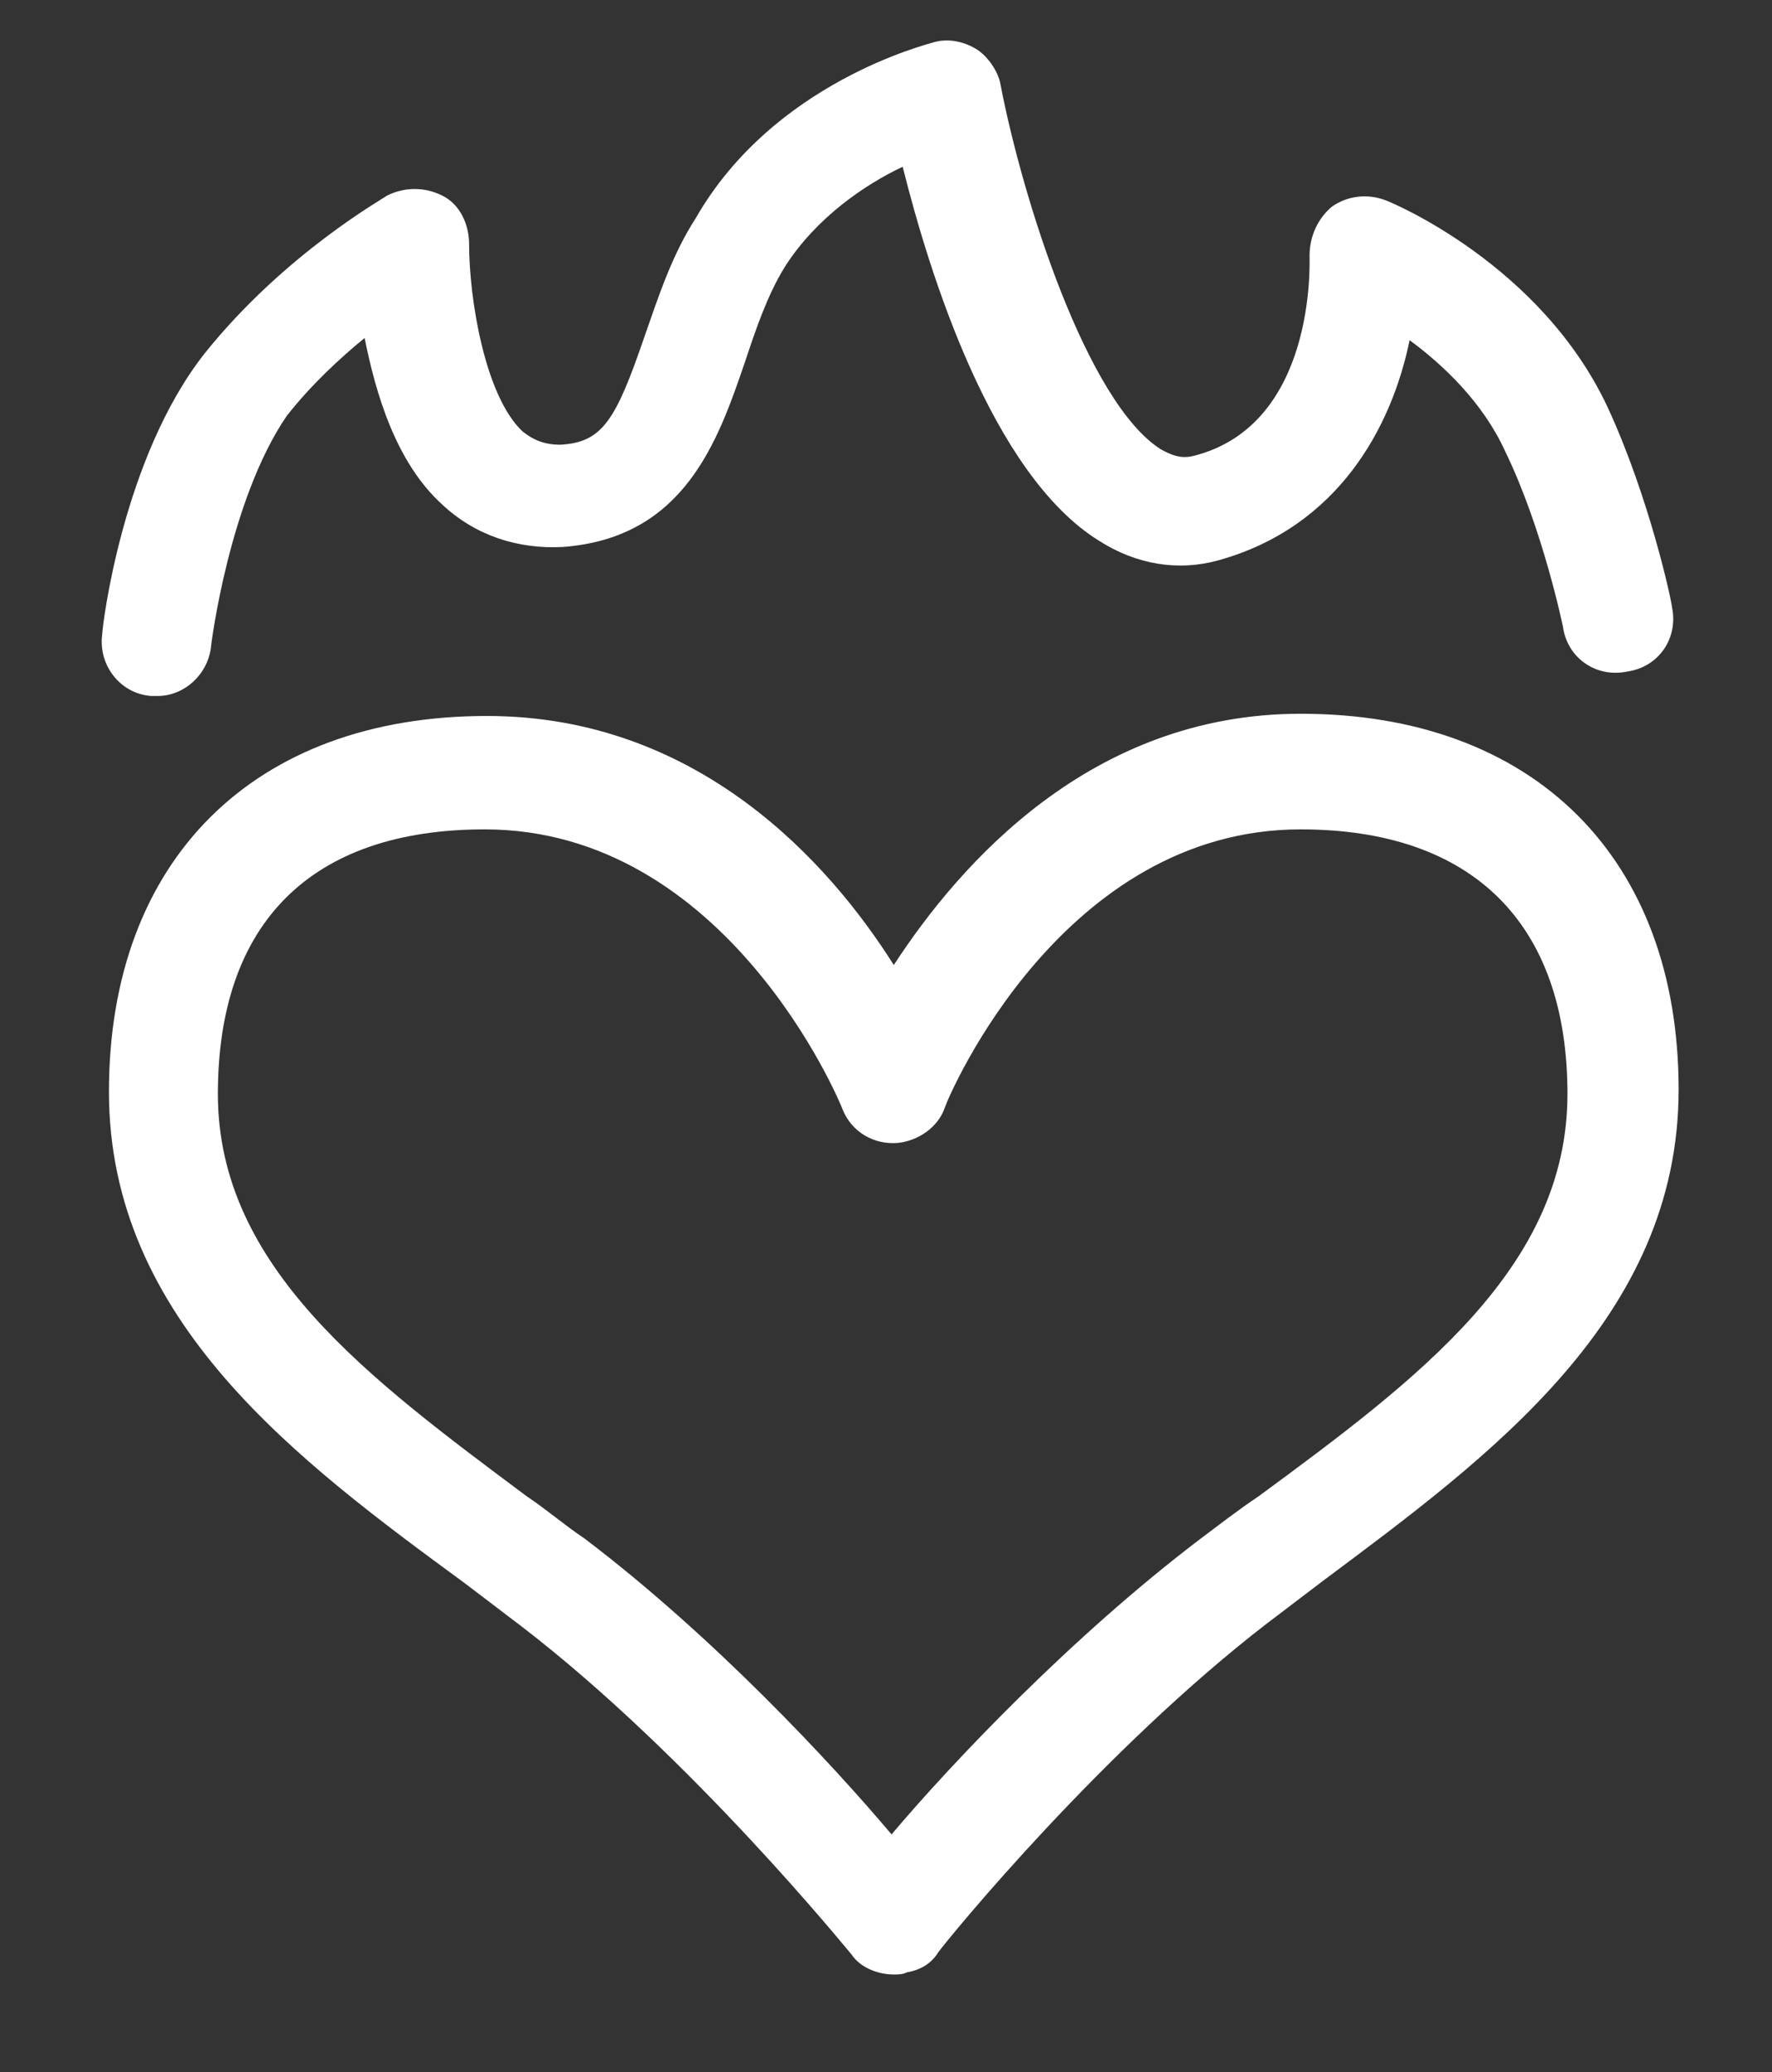 <?xml version="1.0" encoding="utf-8"?>
<!-- Generator: Adobe Illustrator 27.3.1, SVG Export Plug-In . SVG Version: 6.00 Build 0)  -->
<svg version="1.1" id="Layer_1" xmlns="http://www.w3.org/2000/svg" xmlns:xlink="http://www.w3.org/1999/xlink" x="0px" y="0px"
	 viewBox="0 0 79.7 93.2" style="enable-background:new 0 0 79.7 93.2;" xml:space="preserve">
<rect x="0" y="0" width="79.7" height="93.2" fill="#333333" stroke="none"/>
<style type="text/css">
	.st0{fill:#FFFFFF;}
</style>
<g>
	<path class="st0" d="M40.2,88.8c-0.7,0-1.5-0.3-1.9-0.9c-0.1-0.1-7.2-8.9-14.9-14.8c-0.8-0.6-1.7-1.3-2.5-1.9
		c-7.5-5.5-16-11.8-16-22.1c0-10.4,6.5-16.9,17-16.9c9.5,0,15.4,6.6,18.3,11.2c3-4.6,8.9-11.3,18.3-11.3c10.5,0,17,6.5,17,16.9
		c0,10.3-8.5,16.5-16,22.1c-0.8,0.6-1.7,1.3-2.5,1.9C49.6,78.7,42.8,87,42.2,87.8c-0.3,0.5-0.8,0.8-1.4,0.9
		C40.6,88.8,40.4,88.8,40.2,88.8z M21.8,37.3c-7.8,0-12,4.2-12,11.9c0,7.8,6.8,12.8,13.9,18.1c0.9,0.6,1.7,1.3,2.6,1.9
		c5.8,4.4,11.1,10.1,13.8,13.3c2.7-3.2,8.1-8.9,13.9-13.3c0.8-0.6,1.7-1.3,2.6-1.9c7.2-5.3,13.9-10.3,13.9-18.1
		c0-7.7-4.3-11.9-12-11.9c-10.7,0-15.8,11.9-16,12.5c-0.3,0.9-1.2,1.5-2.1,1.6c-1.1,0.1-2.1-0.5-2.5-1.5
		C37.8,49.6,32.7,37.3,21.8,37.3z"/>
</g>
<g>
	<path class="st0" d="M7.1,31.3c-0.1,0-0.2,0-0.3,0c-1.4-0.1-2.4-1.4-2.2-2.8c0-0.3,0.9-7.9,4.6-12.6c3.6-4.5,8.1-7,8.2-7.1
		c0.8-0.4,1.7-0.4,2.5,0c0.8,0.4,1.2,1.3,1.2,2.2c0,2.4,0.7,6.8,2.4,8.4c0.5,0.4,1,0.6,1.7,0.6c1.9-0.1,2.5-1.1,3.8-4.9
		c0.6-1.7,1.2-3.6,2.3-5.3C34.8,3.7,41.7,2,42,1.9c0.7-0.2,1.4,0,1.9,0.3s1,1,1.1,1.6c1,5.2,3.9,14.3,7.2,16.4
		c0.7,0.4,1.1,0.4,1.5,0.3c5.5-1.4,5.2-8.7,5.2-9c0-0.9,0.4-1.7,1-2.2c0.7-0.5,1.6-0.6,2.4-0.3c0.3,0.1,7,2.9,10,9.3
		c1.9,4.1,2.9,8.8,2.9,9c0.3,1.4-0.6,2.7-2,2.9c-1.4,0.3-2.7-0.6-2.9-2c0,0-0.9-4.4-2.6-7.9c-1-2.2-2.8-3.9-4.3-5
		c-0.8,3.9-3.2,8.4-8.6,9.9c-1.8,0.5-3.7,0.2-5.4-0.9c-4.8-3-7.6-12-8.8-16.8c-1.7,0.8-3.9,2.3-5.3,4.5c-0.8,1.3-1.3,2.8-1.8,4.3
		c-1.2,3.5-2.7,7.9-8.2,8.3c-2,0.1-3.9-0.5-5.4-1.9c-2.1-1.9-3-5-3.5-7.5c-1.1,0.9-2.4,2.1-3.5,3.5C10.3,22.5,9.5,29,9.5,29
		C9.4,30.3,8.3,31.3,7.1,31.3z"/>
</g>
</svg>
